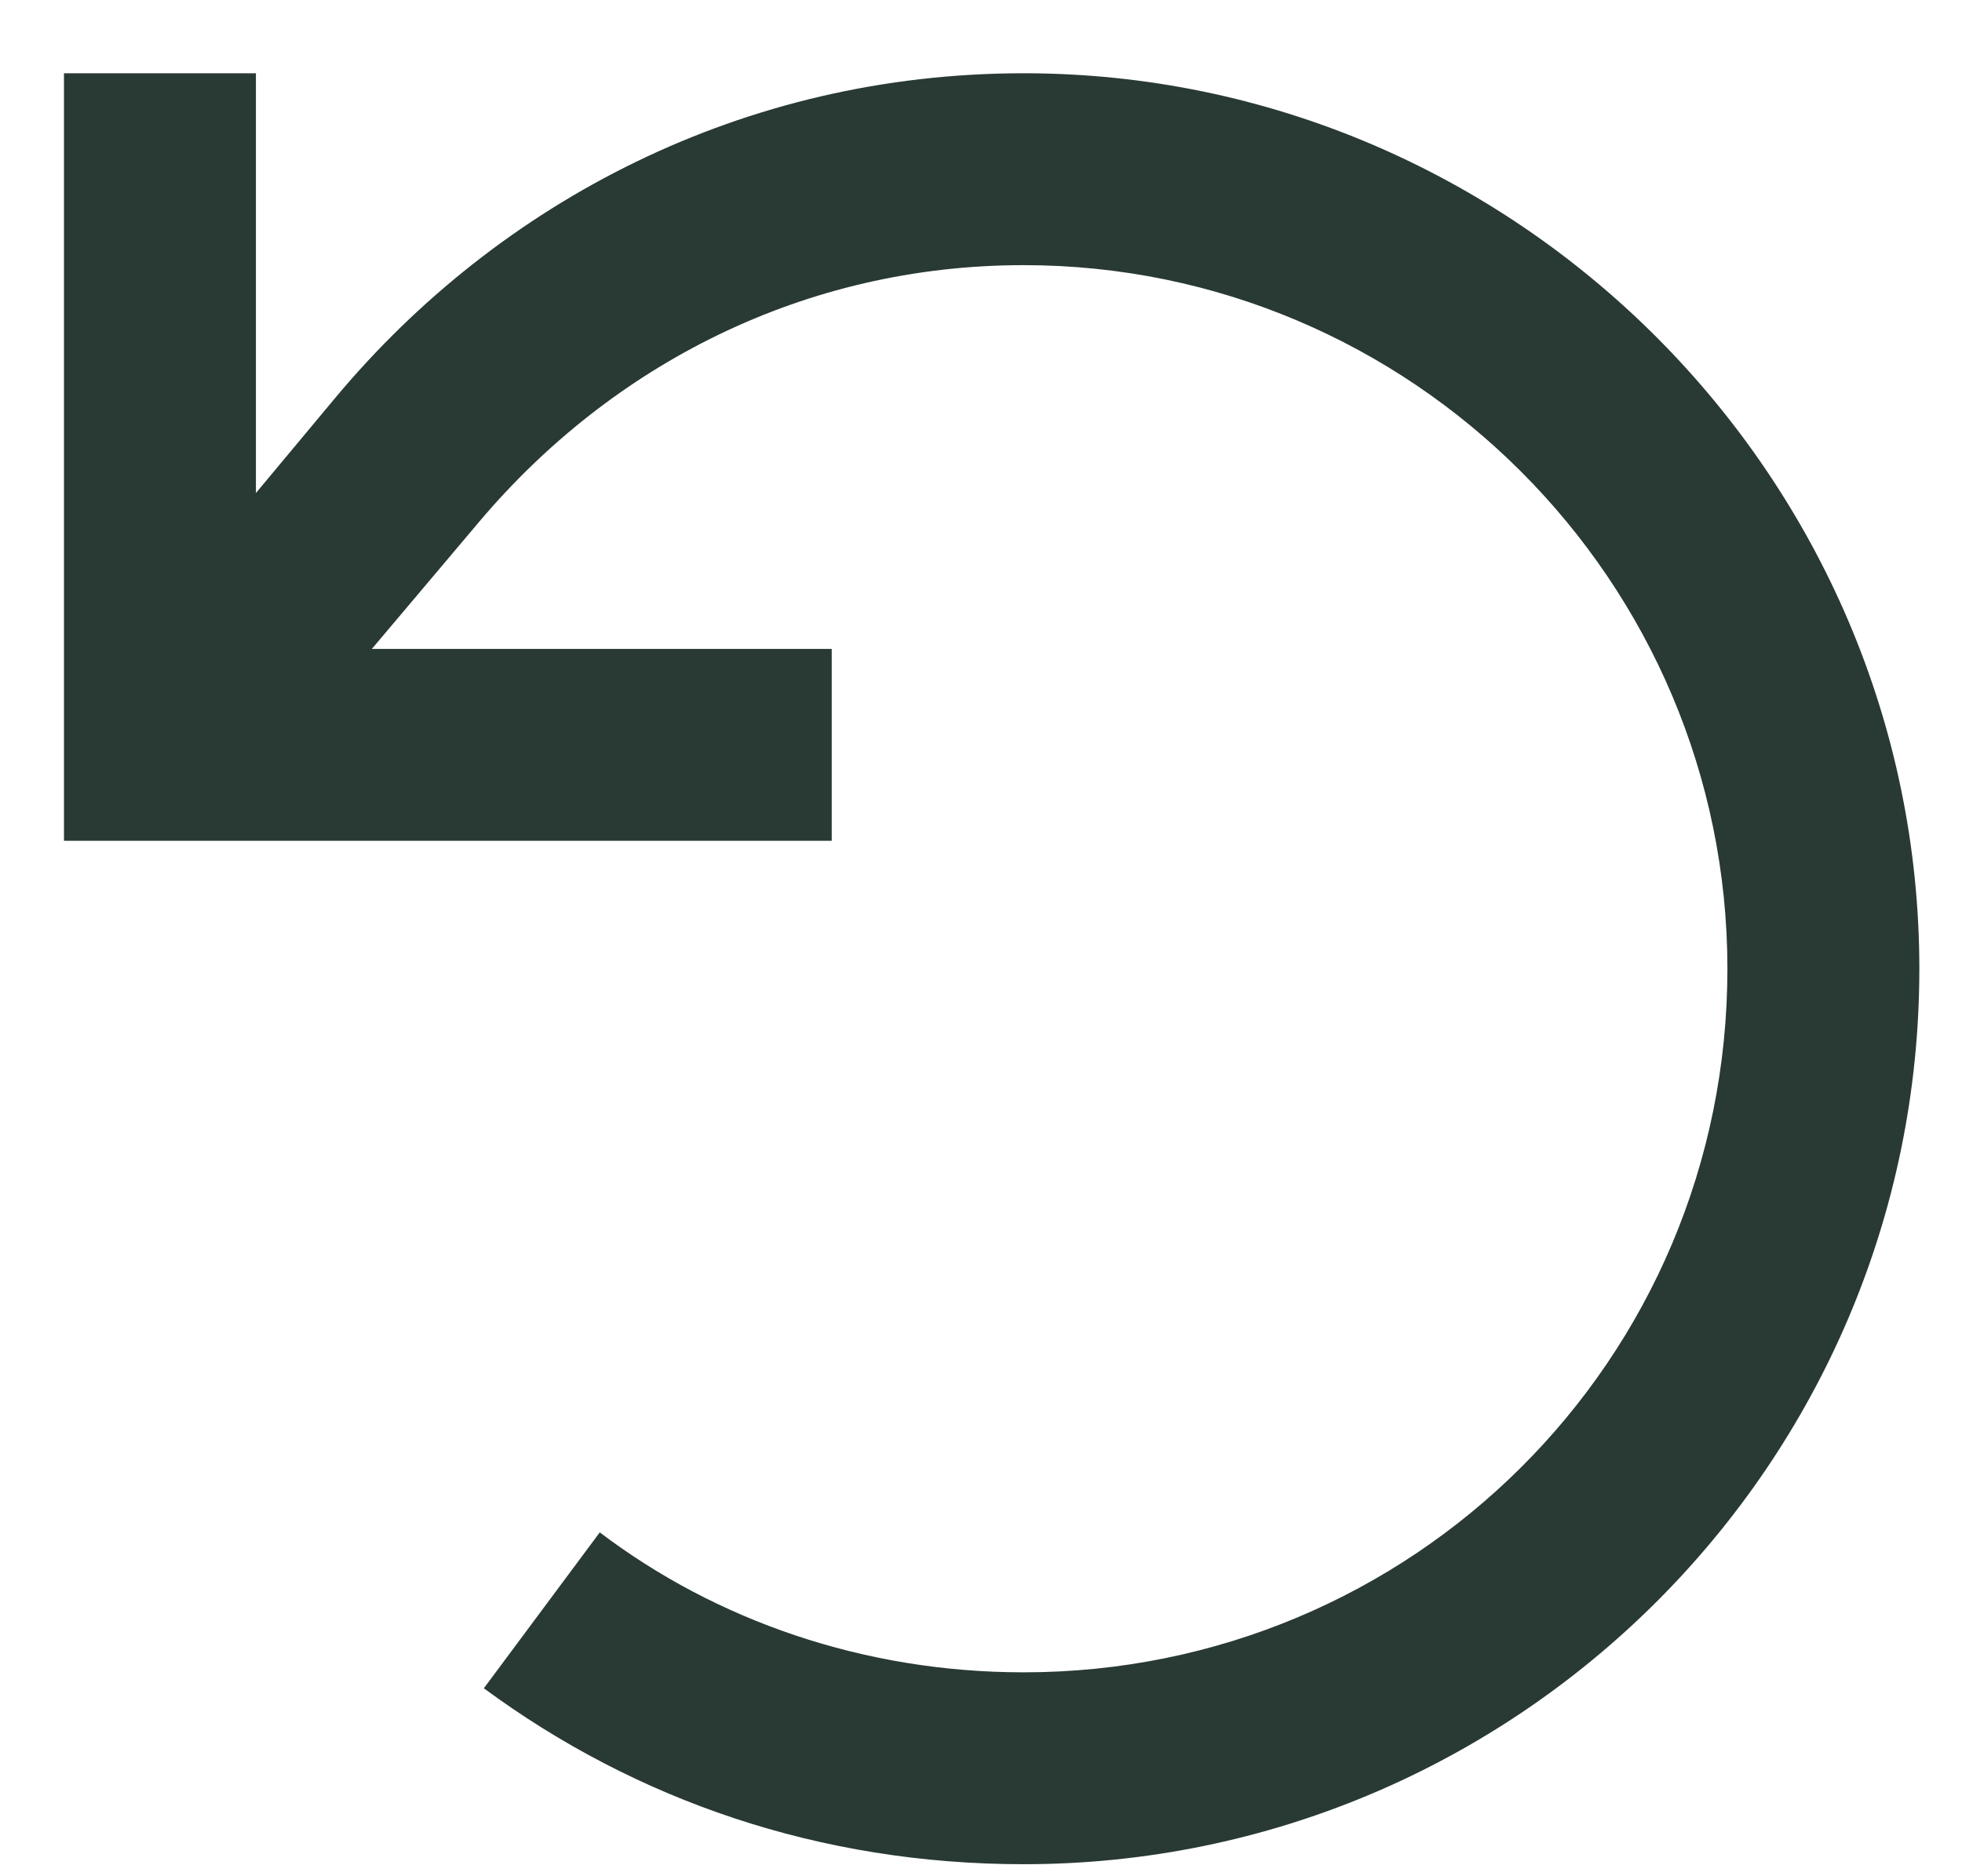 <svg width="23" height="22" viewBox="0 0 23 22" fill="none" xmlns="http://www.w3.org/2000/svg">
<path d="M1.875 9.859H0.75V8.734V1.984V0.859H3V1.984V5.781L3.938 4.656C5.859 2.359 8.719 0.859 12 0.859C17.766 0.859 22.5 5.593 22.5 11.359C22.5 17.171 17.766 21.859 12 21.859C9.609 21.859 7.453 21.109 5.672 19.796L7.031 17.968C8.391 19 10.125 19.609 12 19.609C16.547 19.609 20.25 15.953 20.25 11.359C20.25 6.812 16.547 3.109 12 3.109C9.422 3.109 7.172 4.281 5.625 6.109L4.359 7.609H8.625H9.75V9.859H8.625H1.875Z" fill="#293934"/>
</svg>
